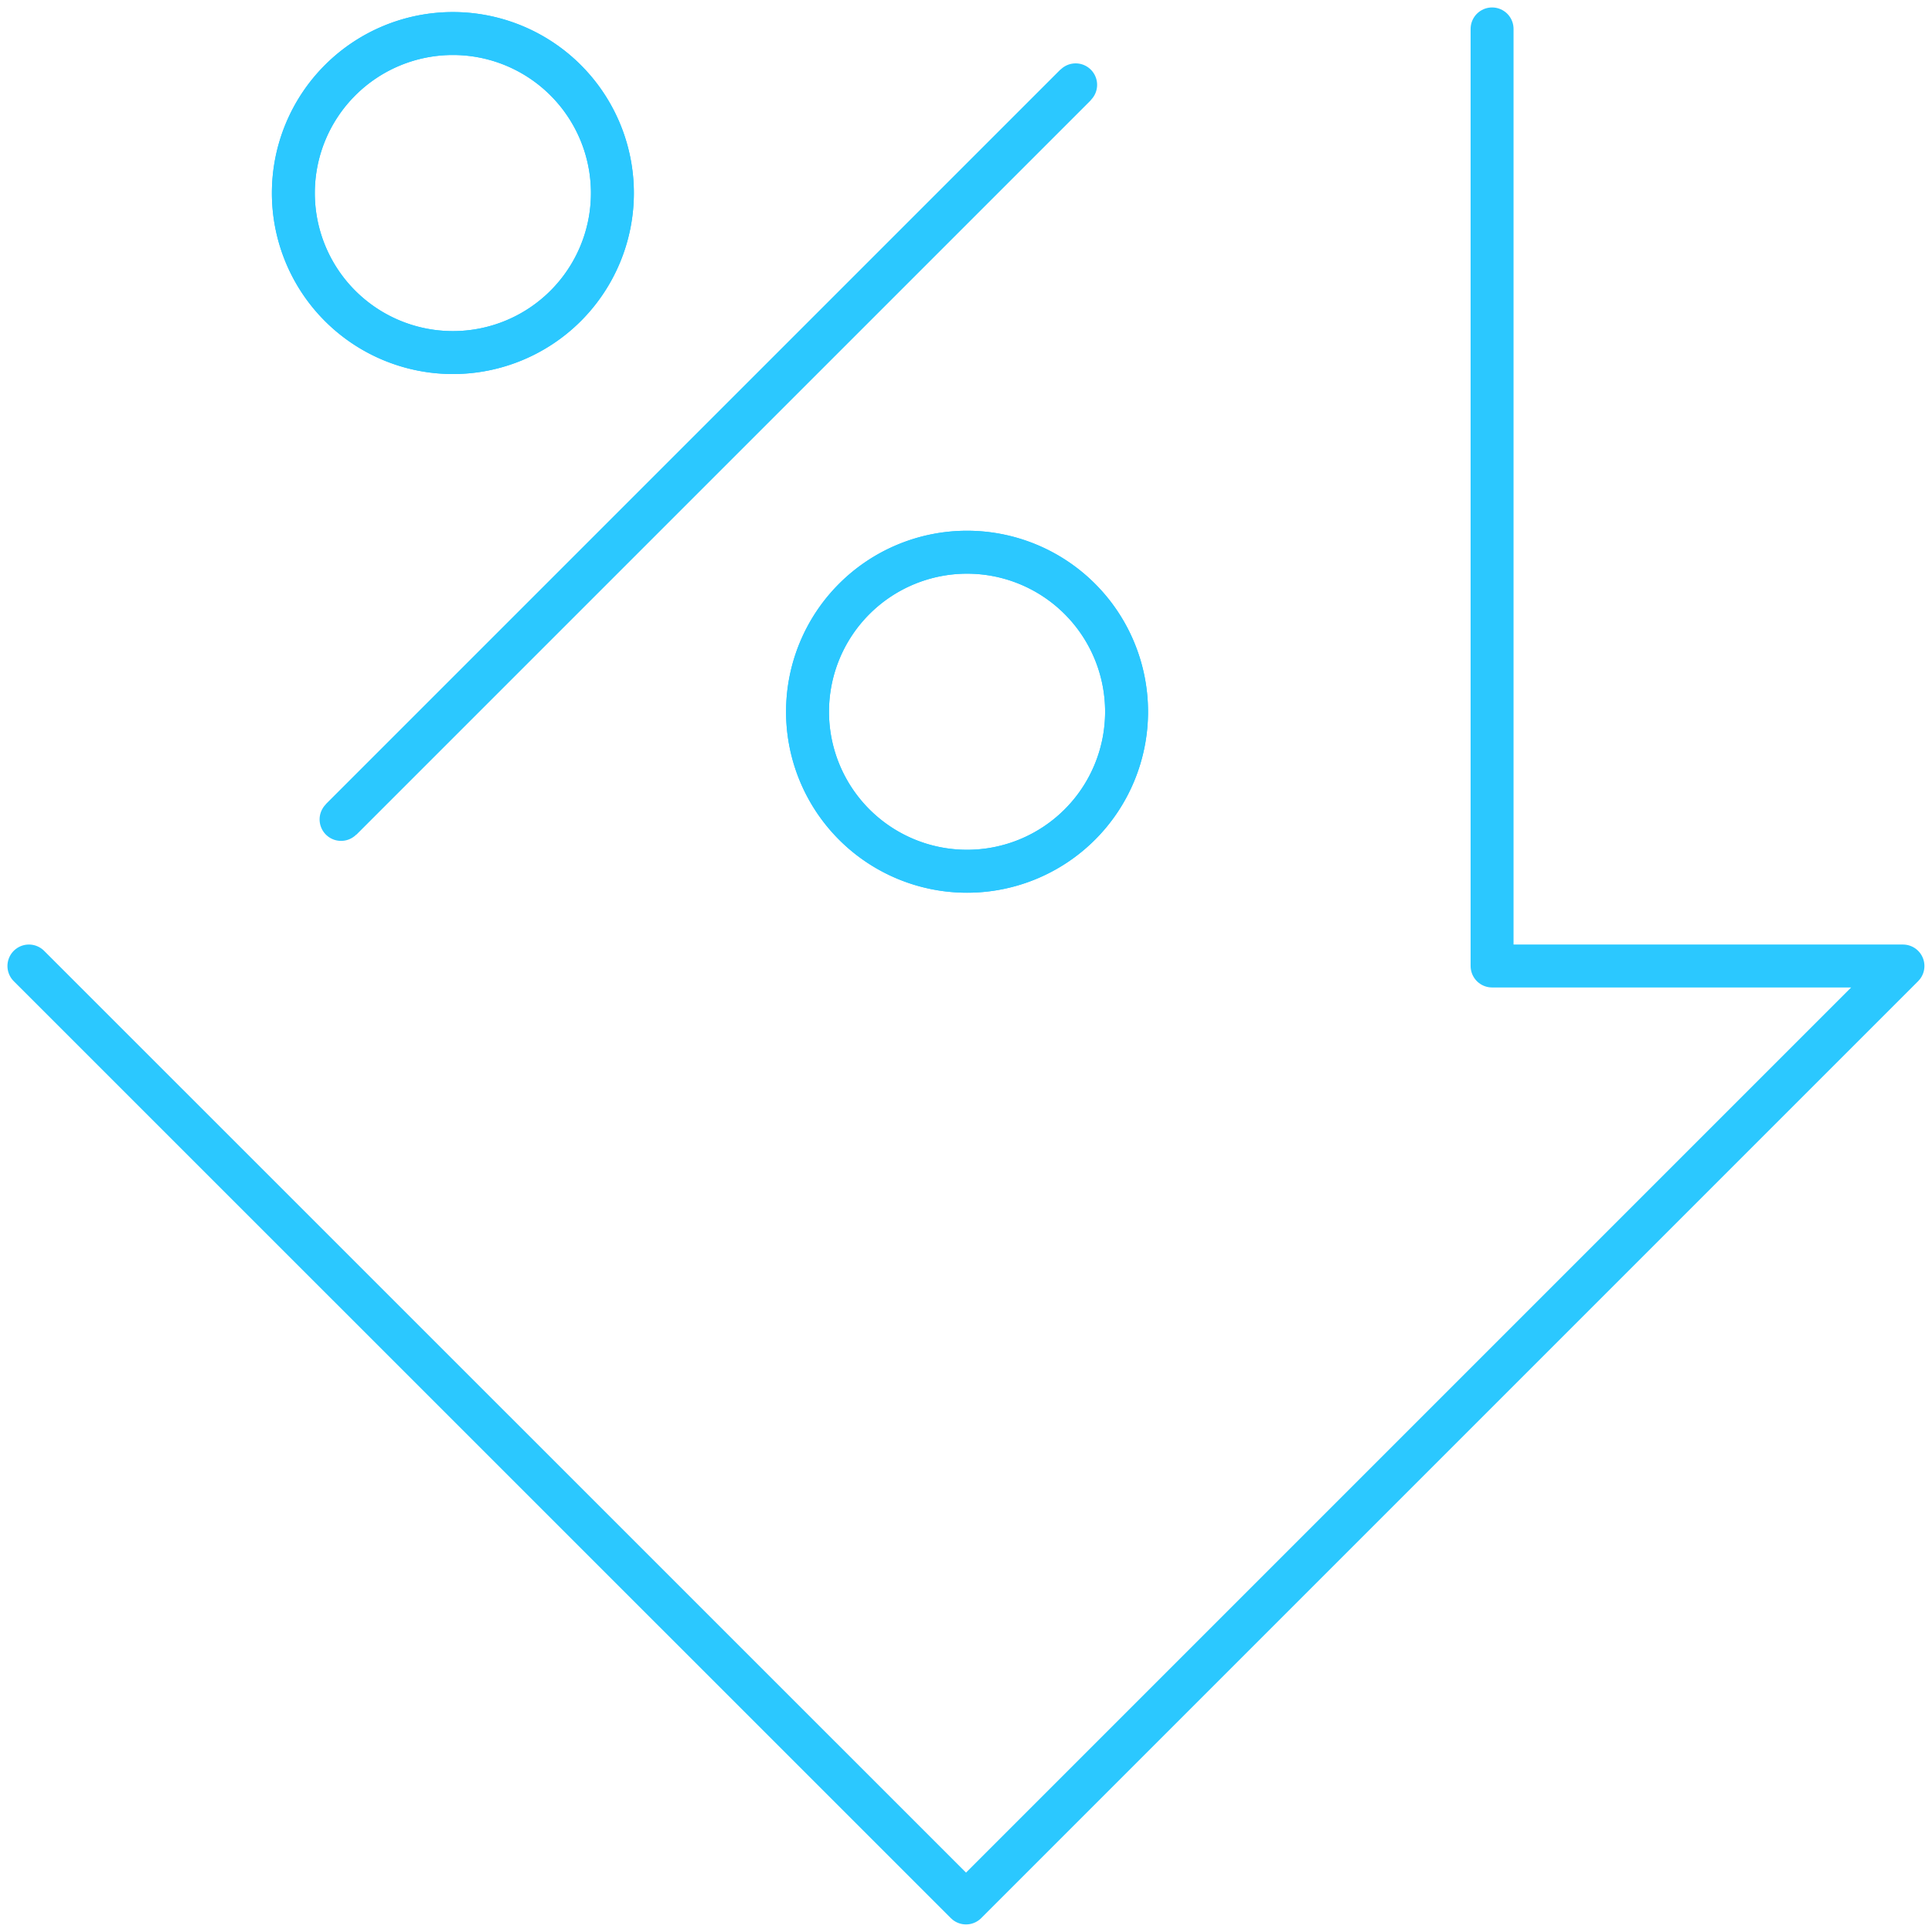 <?xml version="1.0" encoding="UTF-8"?> <svg xmlns="http://www.w3.org/2000/svg" xmlns:xlink="http://www.w3.org/1999/xlink" id="Group_261" data-name="Group 261" width="90" height="90" viewBox="0 0 90 90"><defs><clipPath id="clip-path"><rect id="Rectangle_333" data-name="Rectangle 333" width="90" height="90" fill="none" stroke="#2bc8ff" stroke-width="2"></rect></clipPath></defs><g id="Group_260" data-name="Group 260" clip-path="url(#clip-path)"><path id="Path_20101" data-name="Path 20101" d="M71.86,3.7V47.353H91L47.354,91,3.7,47.353" transform="translate(-2.353 -2.353)" fill="none" stroke="#2bc8ff" stroke-linecap="round" stroke-linejoin="round" stroke-width="2"></path><path id="Path_20102" data-name="Path 20102" d="M110.577,85.395a7.431,7.431,0,1,0-7.431-7.431,7.43,7.43,0,0,0,7.431,7.431" transform="translate(-65.528 -44.809)" fill="none" stroke="#2bc8ff" stroke-width="2"></path><path id="Path_20103" data-name="Path 20103" d="M110.577,85.395a7.431,7.431,0,1,0-7.431-7.431A7.43,7.43,0,0,0,110.577,85.395Z" transform="translate(-65.528 -44.809)" fill="none" stroke="#2bc8ff" stroke-linecap="round" stroke-linejoin="round" stroke-width="2"></path><path id="Path_20104" data-name="Path 20104" d="M44.9,19.148a7.431,7.431,0,1,0-7.431-7.431A7.43,7.43,0,0,0,44.9,19.148" transform="translate(-23.803 -2.724)" fill="none" stroke="#2bc8ff" stroke-width="2"></path><path id="Path_20105" data-name="Path 20105" d="M44.9,19.148a7.431,7.431,0,1,0-7.431-7.431A7.43,7.43,0,0,0,44.9,19.148Z" transform="translate(-23.803 -2.724)" fill="none" stroke="#2bc8ff" stroke-linecap="round" stroke-linejoin="round" stroke-width="2"></path><line id="Line_381" data-name="Line 381" y1="34.22" x2="34.22" transform="translate(15.888 3.952)" fill="#fff" stroke="#2bc8ff" stroke-width="2"></line><line id="Line_382" data-name="Line 382" y1="34.22" x2="34.22" transform="translate(15.888 3.952)" fill="none" stroke="#2bc8ff" stroke-linecap="round" stroke-linejoin="round" stroke-width="2"></line></g></svg> 